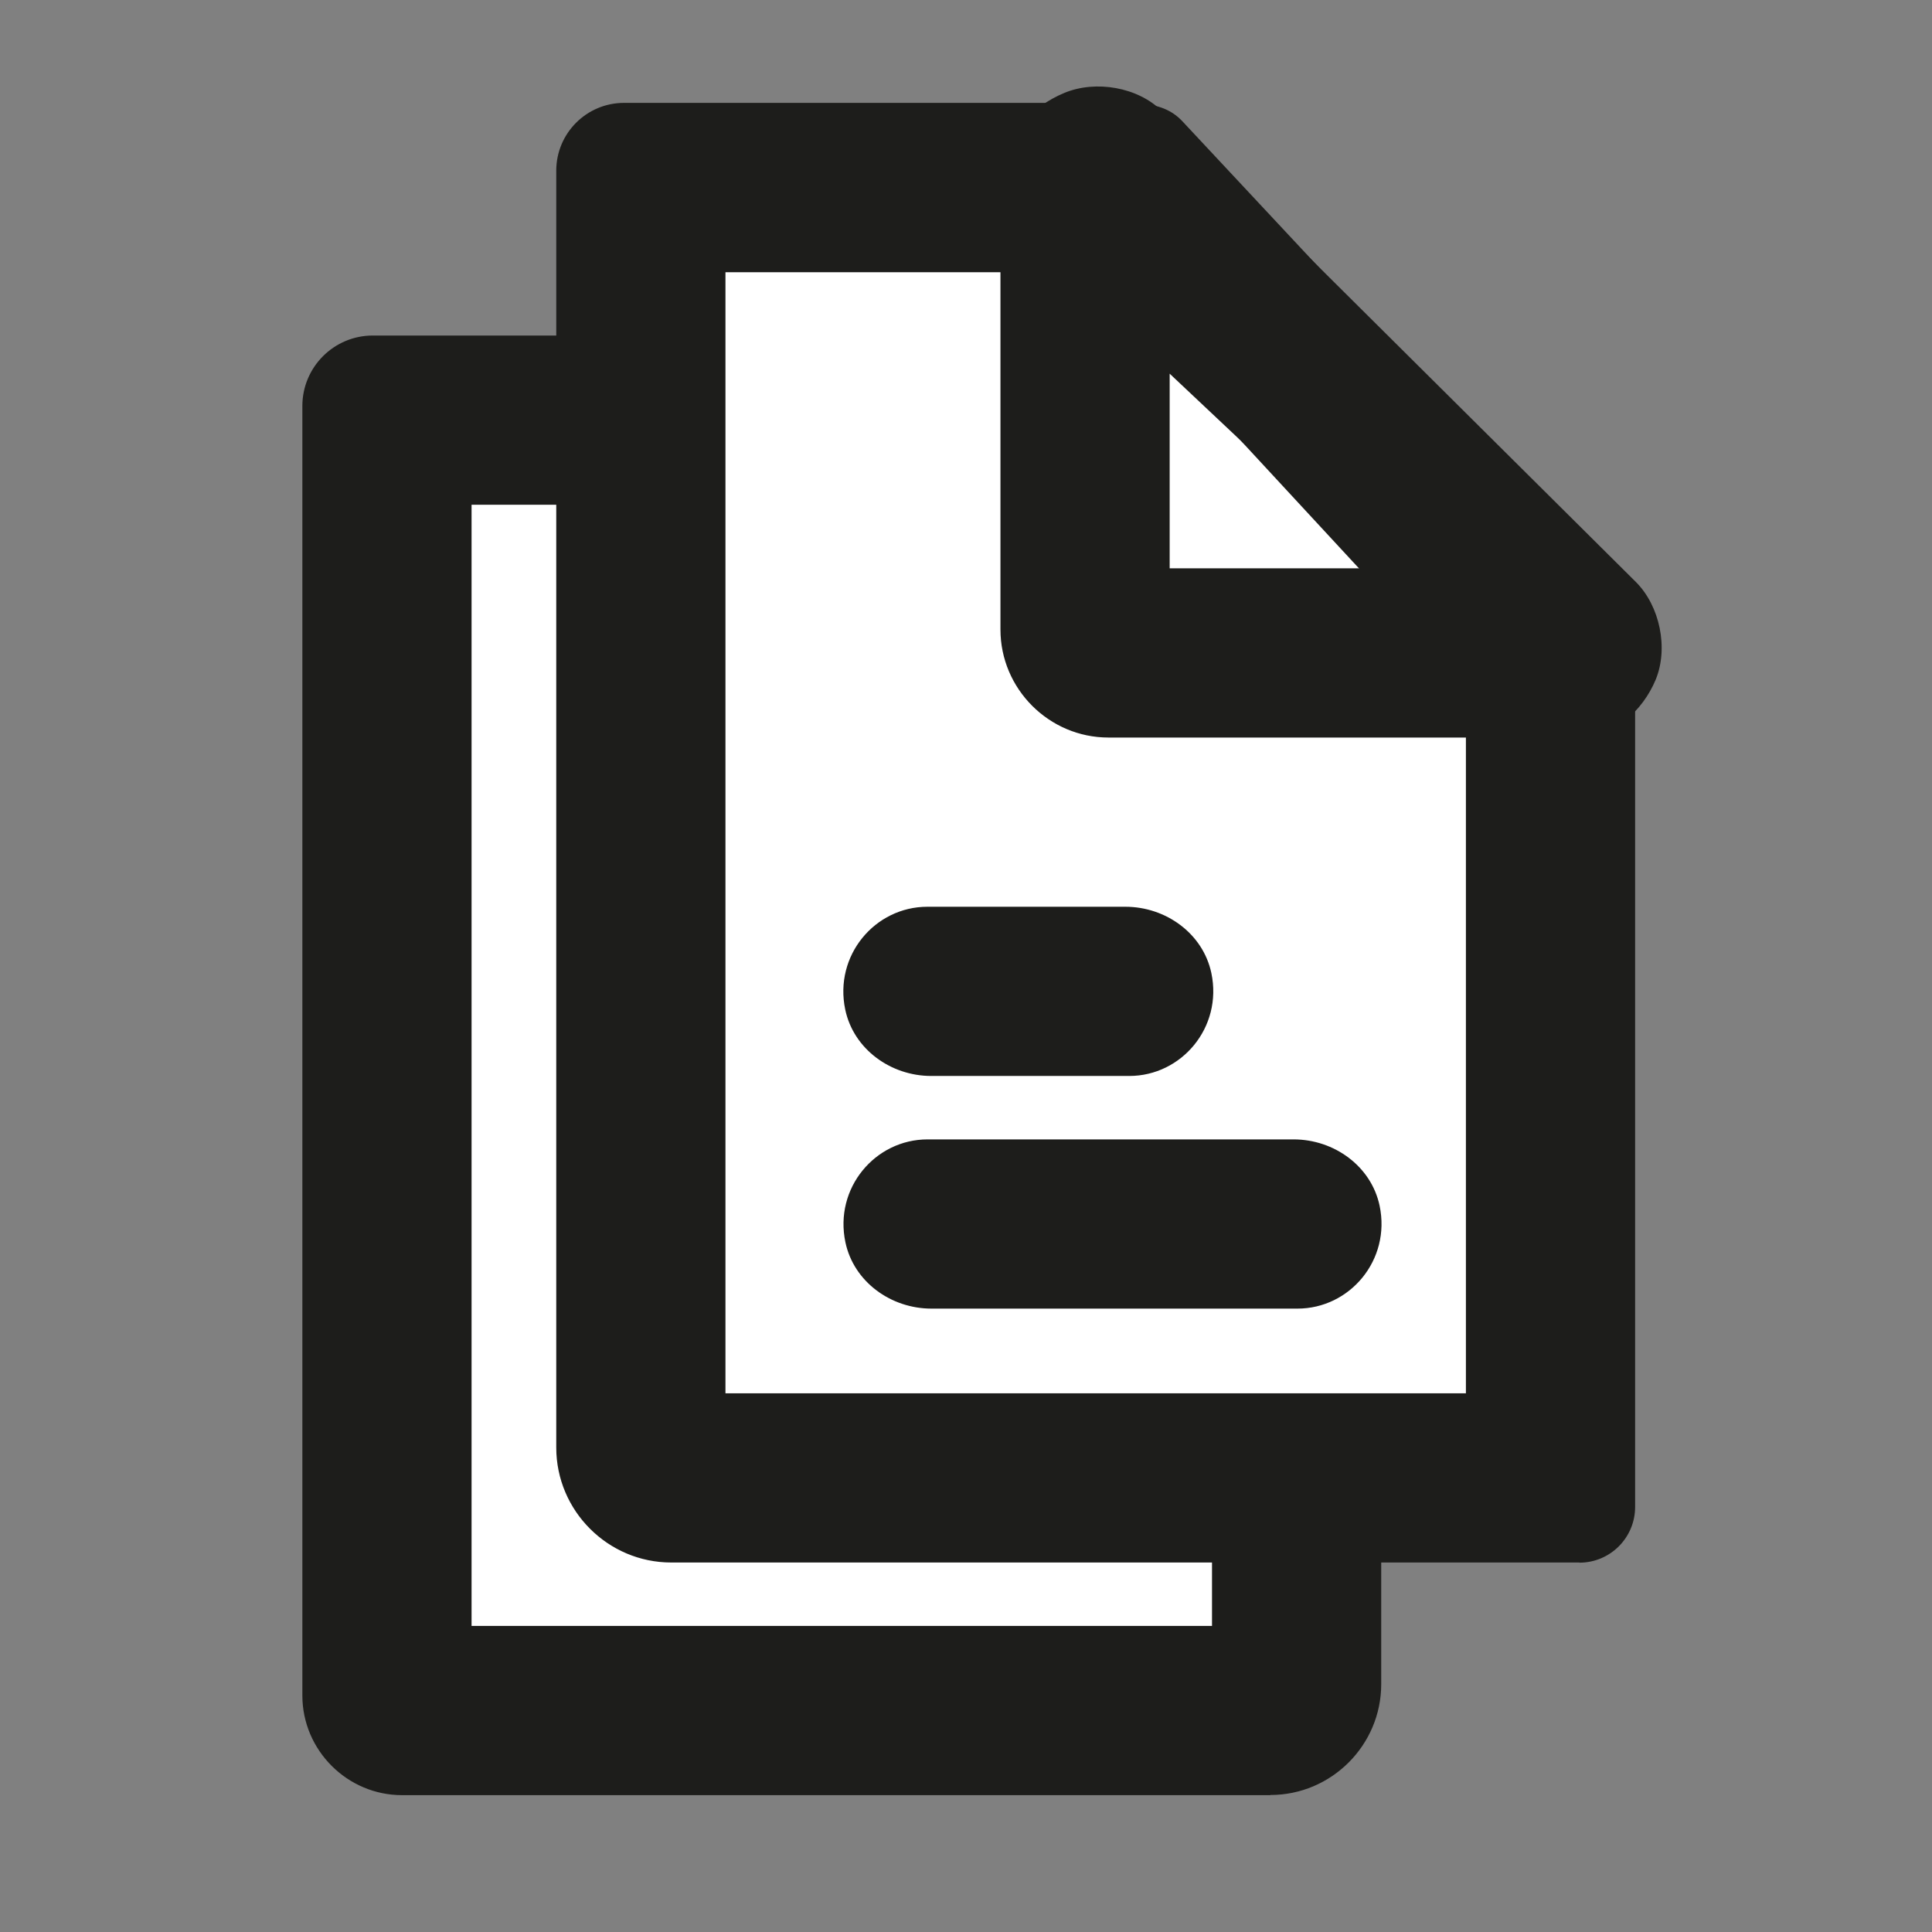 <?xml version="1.0" encoding="UTF-8"?><svg id="uuid-762f97a3-db01-4217-8cd2-8b648fcf78c2" xmlns="http://www.w3.org/2000/svg" viewBox="0 0 120 120"><rect x="0" y="0" width="120" height="120" fill="#808080" stroke="none"/><defs><style>.uuid-9947e95d-5fe2-4921-9aff-c823296e1e6c{fill:#1d1d1b;}.uuid-9947e95d-5fe2-4921-9aff-c823296e1e6c,.uuid-f6e75ffd-2703-473c-b573-9e0c6c36253e{stroke-width:0px;}.uuid-f6e75ffd-2703-473c-b573-9e0c6c36253e{fill:#fff;}</style></defs><g id="uuid-1a2476b7-1522-4a3d-aaad-09240117024e"><polygon class="uuid-f6e75ffd-2703-473c-b573-9e0c6c36253e" points="52.6 27.41 22.72 27.41 22.72 107.56 79.22 107.56 79.22 55.51 52.6 27.41"/><path class="uuid-9947e95d-5fe2-4921-9aff-c823296e1e6c" d="M78.9,111.5H24.97c-3.4,0-6.19-2.79-6.19-6.19V25.22c0-2.42,1.96-4.38,4.38-4.38h29.44c1.43,0,2.8.17,3.79,1.2l28.37,30.07c.92.97,1.03,2.05,1.03,3.39v49.11c0,3.79-3.1,6.88-6.88,6.88ZM29.29,100.99h45.99v-43.4l-24.92-26.24h-21.07v69.64Z"/><polygon class="uuid-f6e75ffd-2703-473c-b573-9e0c6c36253e" points="69.62 12.96 39.8 12.96 39.8 91.79 96.3 91.79 96.3 40.38 69.62 12.96"/><path class="uuid-9947e95d-5fe2-4921-9aff-c823296e1e6c" d="M98.1,97.05h-56.41c-3.93,0-7.14-3.21-7.14-7.14V10.6c0-2.32,1.88-4.21,4.21-4.21h30.87c1.43,0,2.79.07,3.78,1.11l27.59,29.53c.93.97.56,2.01.56,3.36v53.21c0,1.91-1.55,3.46-3.46,3.46ZM45.06,86.54h45.99v-44.06l-23.66-25.57h-22.33v69.64Z"/><path class="uuid-9947e95d-5fe2-4921-9aff-c823296e1e6c" d="M98.1,45.81h-29.25c-3.69,0-6.71-3.02-6.71-6.71V10.6c0-2.11,2.01-4.02,3.97-4.83,1.95-.81,4.57-.36,6.06,1.13l29.44,29.25c1.49,1.49,2.03,4.11,1.23,6.06-.81,1.95-2.62,3.59-4.73,3.59ZM72.65,35.3h12.84l-12.84-12.09v12.09Z"/><path class="uuid-9947e95d-5fe2-4921-9aff-c823296e1e6c" d="M80.59,81.28h-22.74c-2.51,0-4.82-1.66-5.34-4.12-.71-3.37,1.85-6.39,5.1-6.39h22.74c2.51,0,4.82,1.66,5.34,4.12.71,3.37-1.85,6.39-5.1,6.39Z"/><path class="uuid-9947e95d-5fe2-4921-9aff-c823296e1e6c" d="M70.14,66.83h-12.3c-2.51,0-4.82-1.66-5.34-4.12-.71-3.37,1.85-6.39,5.1-6.39h12.3c2.51,0,4.82,1.66,5.34,4.12.71,3.37-1.85,6.39-5.1,6.39Z"/></g></svg>
